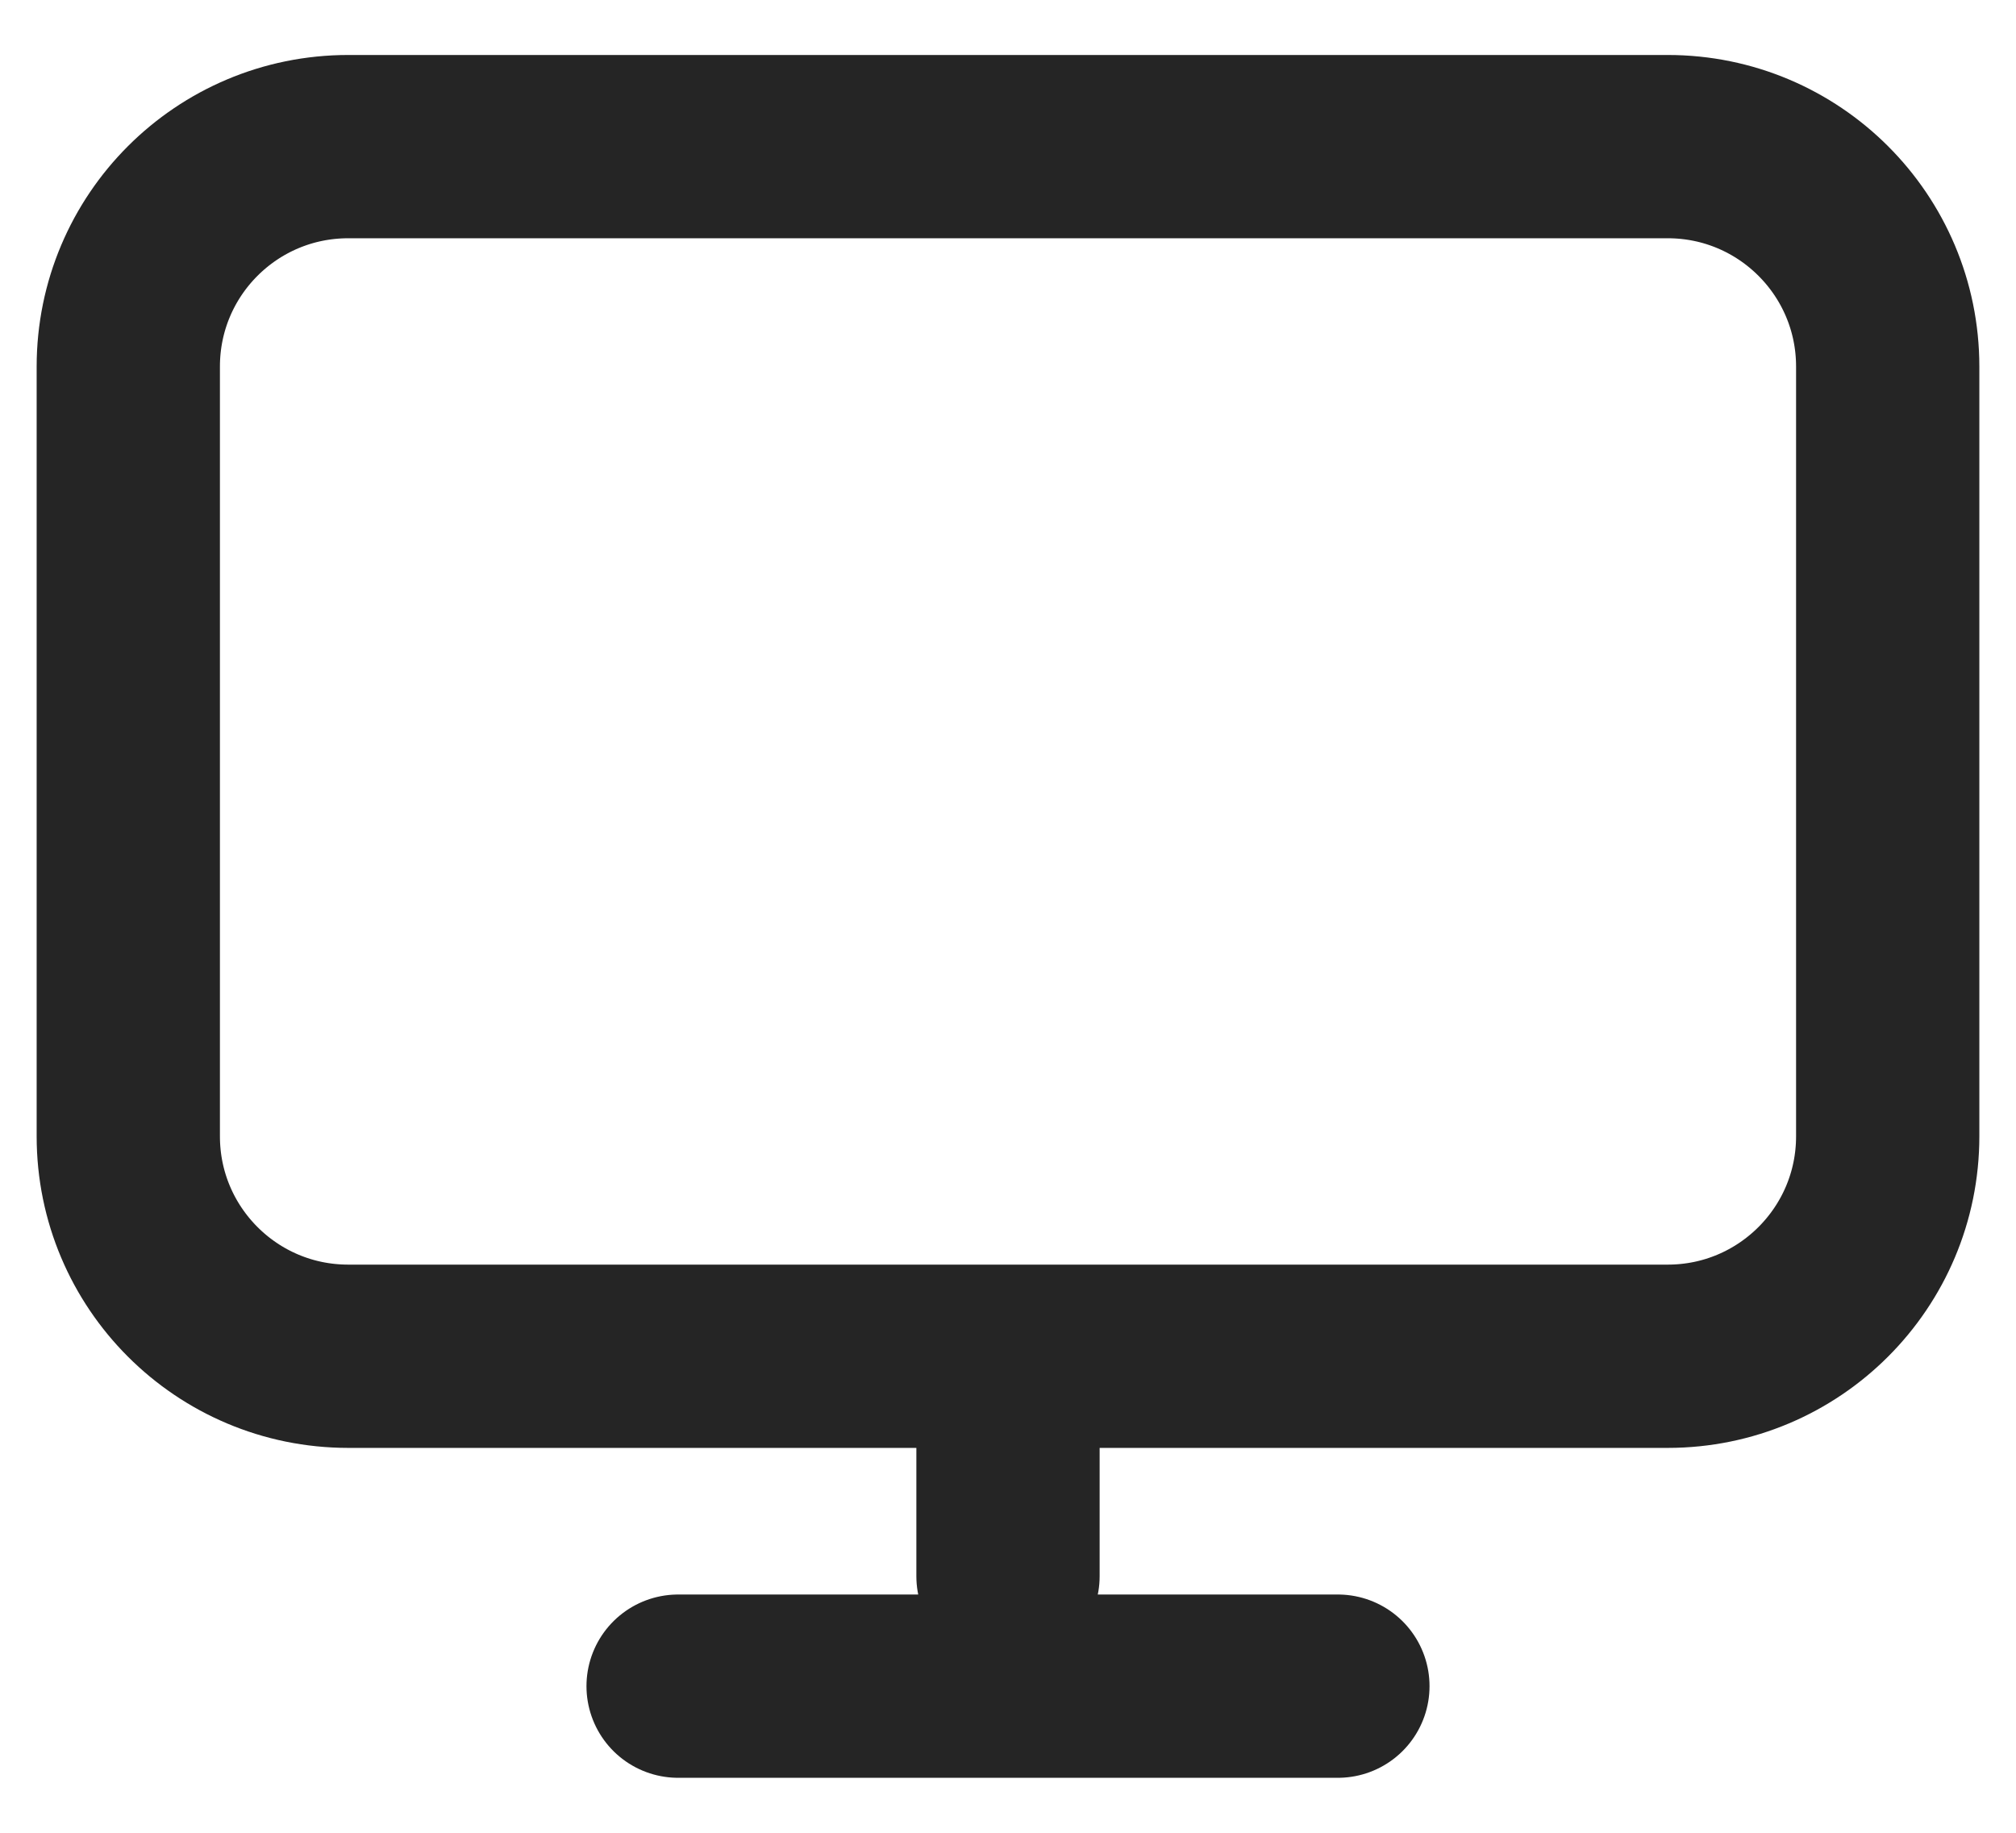<svg width="22" height="20" viewBox="0 0 22 20" fill="none" xmlns="http://www.w3.org/2000/svg">
<path d="M11 14.8V17.2M7.4 18.4H14.6M3.8 14.8H18.2C19.525 14.8 20.6 13.725 20.6 12.4V4C20.6 2.674 19.525 1.6 18.2 1.6H3.8C2.474 1.6 1.4 2.674 1.4 4V12.4C1.4 13.725 2.474 14.8 3.8 14.8Z" stroke="#252525" stroke-width="2" stroke-linecap="round" stroke-linejoin="round"/>
</svg>
